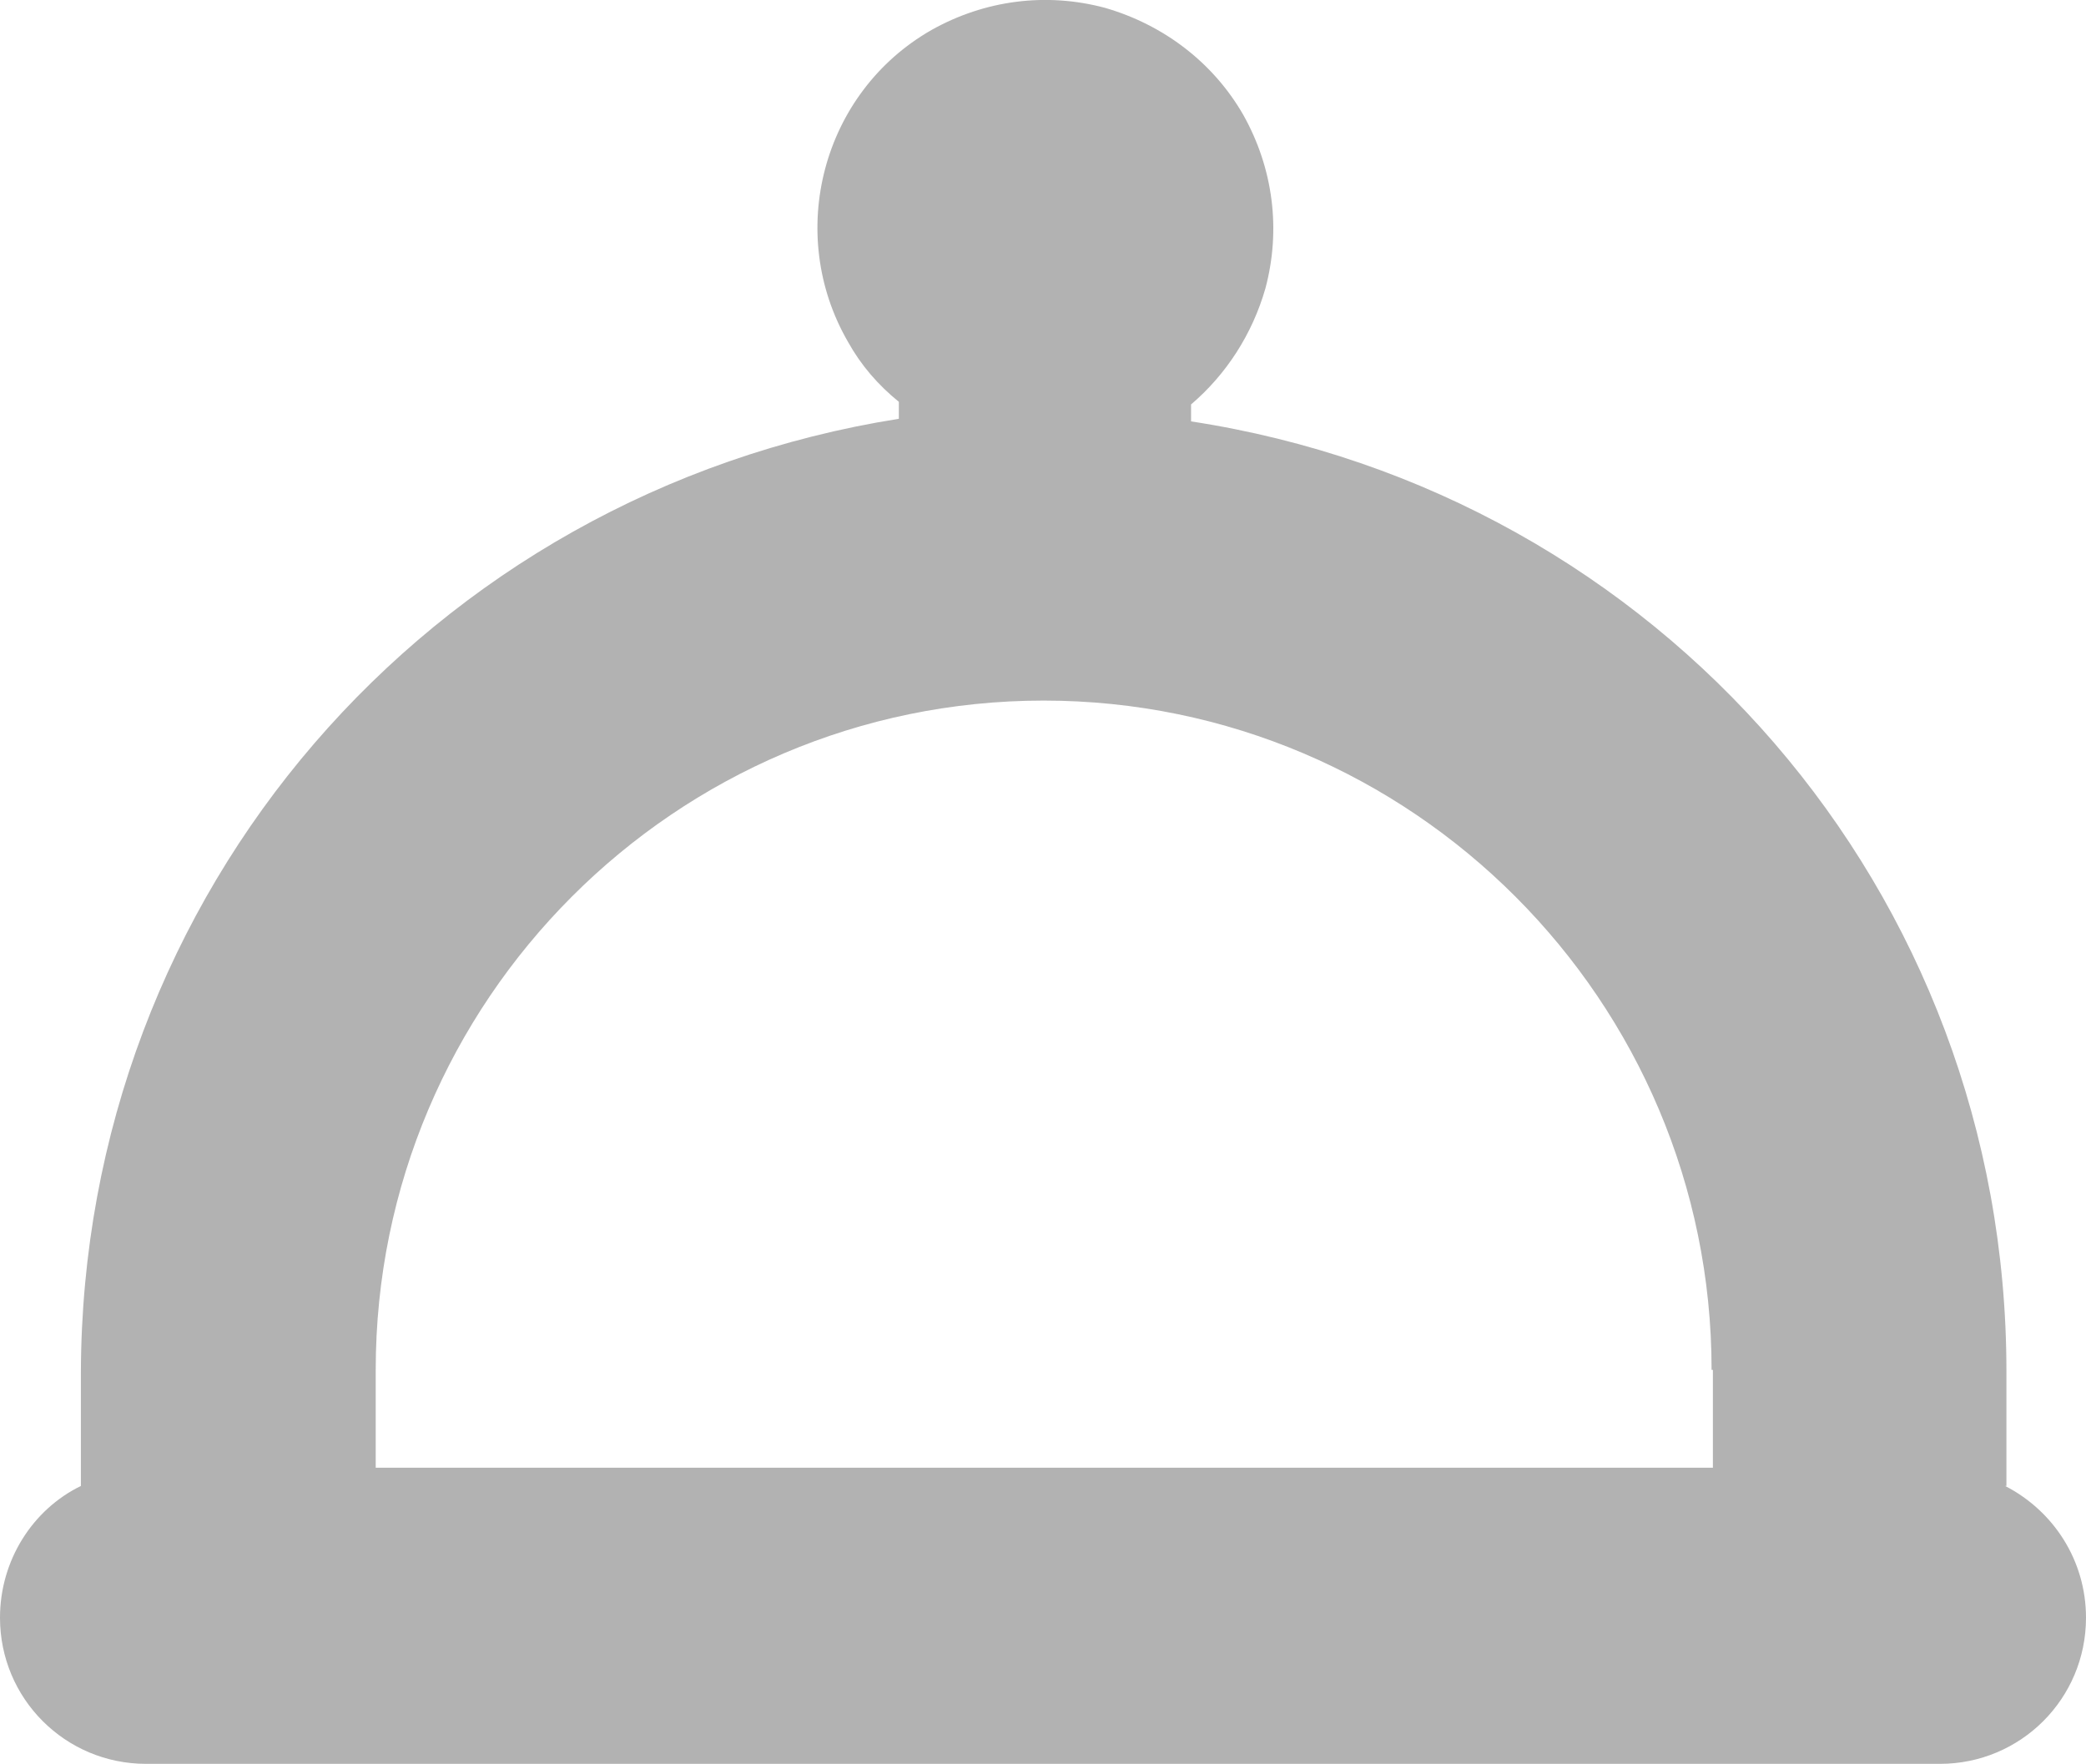 <?xml version="1.0" encoding="UTF-8"?>
<svg xmlns="http://www.w3.org/2000/svg" id="a" viewBox="0 0 15.99 13.52">
  <defs>
    <style>.b{fill:#b2b2b2;}</style>
  </defs>
  <path class="b" d="m15.38,11.38v-.87c0-3.68-2.66-6.73-6.25-7.28v-.13c.27-.23.47-.54.57-.89.12-.45.06-.92-.17-1.33-.23-.4-.61-.69-1.06-.82-.45-.12-.92-.06-1.33.17-.84.48-1.12,1.56-.64,2.39.1.18.23.33.39.46v.13C3.29,3.78.63,6.84.62,10.52v.87c-.37.18-.62.57-.62,1.01,0,.62.5,1.12,1.12,1.12h13.75c.62,0,1.12-.5,1.12-1.12,0-.44-.25-.82-.62-1.01h.01Zm-2.25-.88v.75H2.88v-.75c0-2.83,2.3-5.13,5.12-5.13s5.12,2.3,5.12,5.13h.01Z"></path>
</svg>
